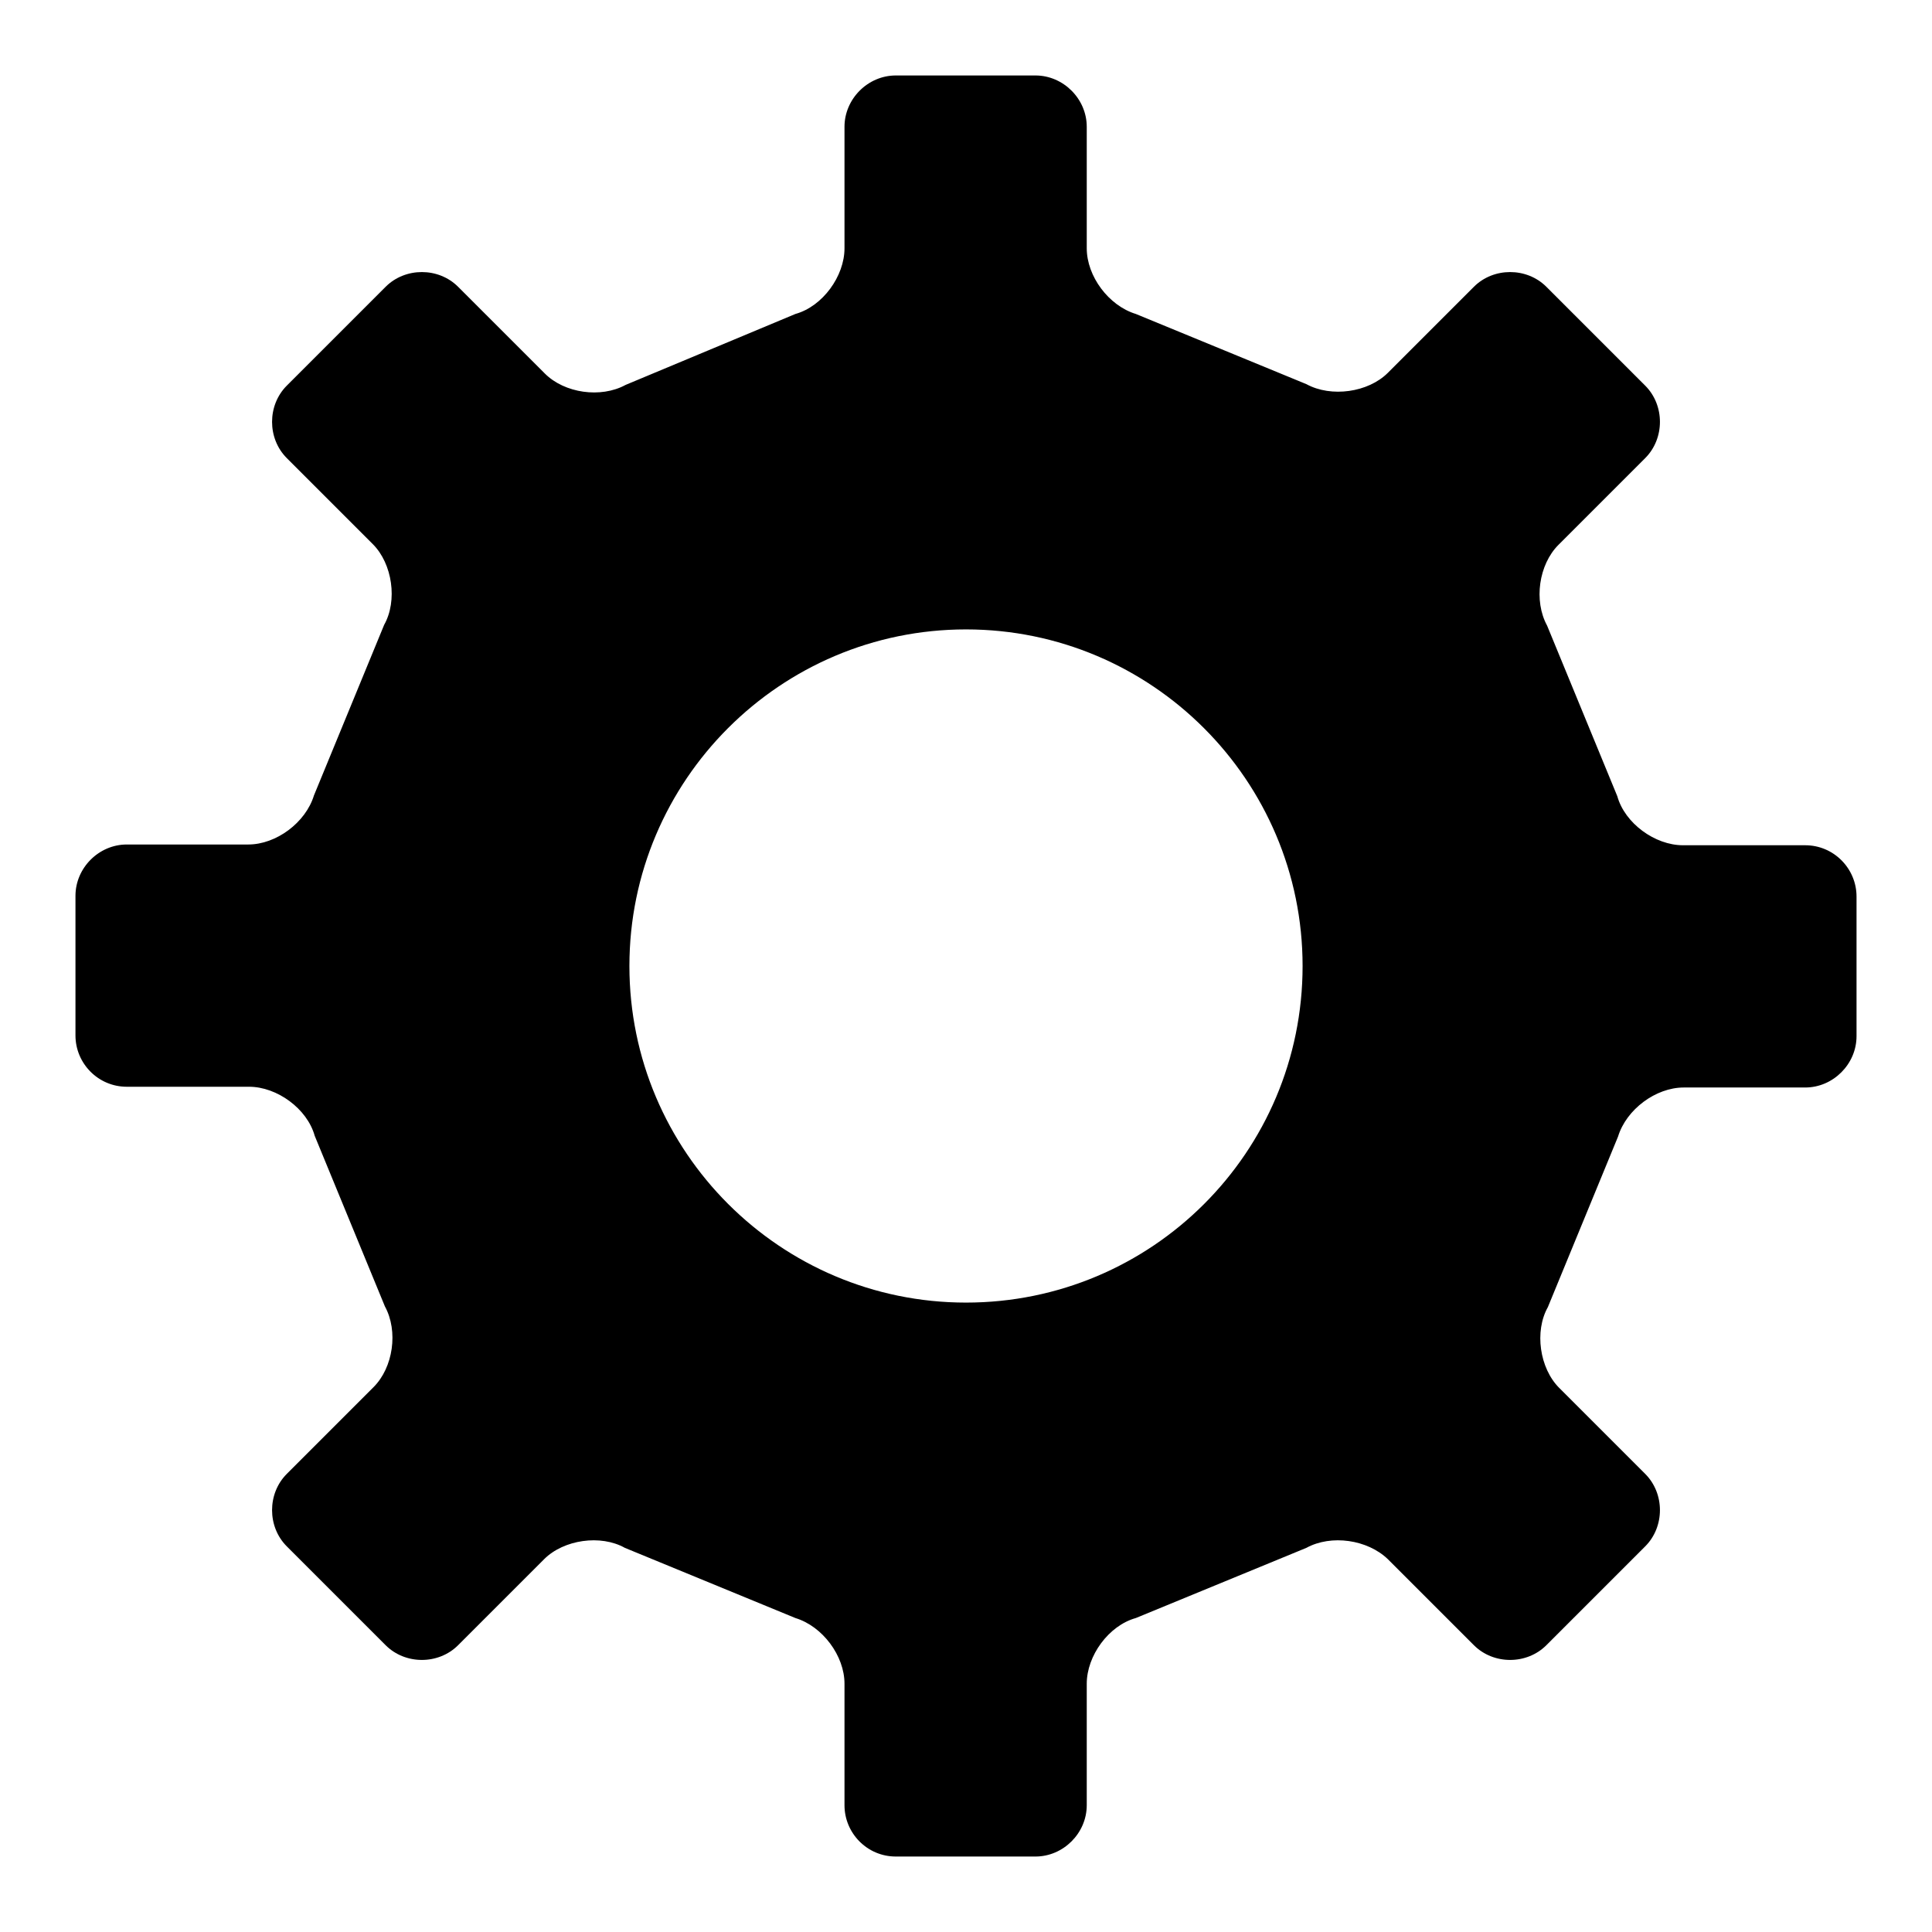 <?xml version="1.0" encoding="utf-8"?>
<!-- Svg Vector Icons : http://www.onlinewebfonts.com/icon -->
<!DOCTYPE svg PUBLIC "-//W3C//DTD SVG 1.1//EN" "http://www.w3.org/Graphics/SVG/1.1/DTD/svg11.dtd">
<svg version="1.1" xmlns="http://www.w3.org/2000/svg" xmlns:xlink="http://www.w3.org/1999/xlink" x="0px" y="0px" viewBox="0 0 256 256" enable-background="new 0 0 256 256" xml:space="preserve">
<g> <path fill="#000000" d="M239.2,144.1c3.7,0,6.8-3.1,6.8-6.8v-18.5c0-3.7-3-6.8-6.8-6.8h-16.2c-3.7,0-7.7-2.9-8.7-6.5l-9.3-22.6 c-1.8-3.3-1.1-8.1,1.5-10.7L218,60.7c2.6-2.6,2.6-7,0-9.6L204.9,38c-2.6-2.6-7-2.6-9.6,0l-11.4,11.4c-2.6,2.6-7.5,3.3-10.8,1.5 l-22.6-9.3c-3.6-1.1-6.5-5-6.5-8.7V16.8c0-3.7-3.1-6.8-6.8-6.8h-18.5c-3.7,0-6.8,3.1-6.8,6.8v16.1c0,3.7-2.9,7.7-6.5,8.7L82.9,51 c-3.3,1.8-8.1,1.1-10.7-1.5L60.7,38c-2.6-2.6-7-2.6-9.6,0L38,51.1c-2.6,2.6-2.6,7,0,9.6l11.4,11.4c2.6,2.6,3.3,7.5,1.5,10.7 l-9.3,22.6c-1.1,3.6-5,6.5-8.7,6.5H16.8c-3.7,0-6.8,3.1-6.8,6.8v18.5c0,3.7,3,6.8,6.8,6.8h16.2c3.7,0,7.7,2.9,8.7,6.5l9.3,22.6 c1.8,3.3,1.1,8.1-1.5,10.7L38,195.3c-2.6,2.6-2.6,7,0,9.6L51.1,218c2.6,2.6,7,2.6,9.6,0l11.4-11.4c2.6-2.6,7.5-3.3,10.7-1.5 l22.6,9.3c3.6,1.1,6.5,5,6.5,8.7v16.1c0,3.7,3,6.8,6.8,6.8h18.5c3.7,0,6.8-3.1,6.8-6.8v-16.1c0-3.7,2.9-7.7,6.5-8.7l22.6-9.3 c3.3-1.8,8.1-1.1,10.8,1.5l11.4,11.4c2.6,2.6,7,2.6,9.6,0l13.1-13.1c2.6-2.6,2.6-7,0-9.6l-11.4-11.4c-2.6-2.6-3.3-7.5-1.5-10.7 l9.3-22.6c1.1-3.6,5-6.5,8.7-6.5L239.2,144.1L239.2,144.1z M128,172.6c-24.6,0-44.6-20-44.6-44.6c0-24.6,20-44.6,44.6-44.6 c24.6,0,44.6,20,44.6,44.6C172.6,152.7,152.6,172.6,128,172.6z"/></g>
</svg>